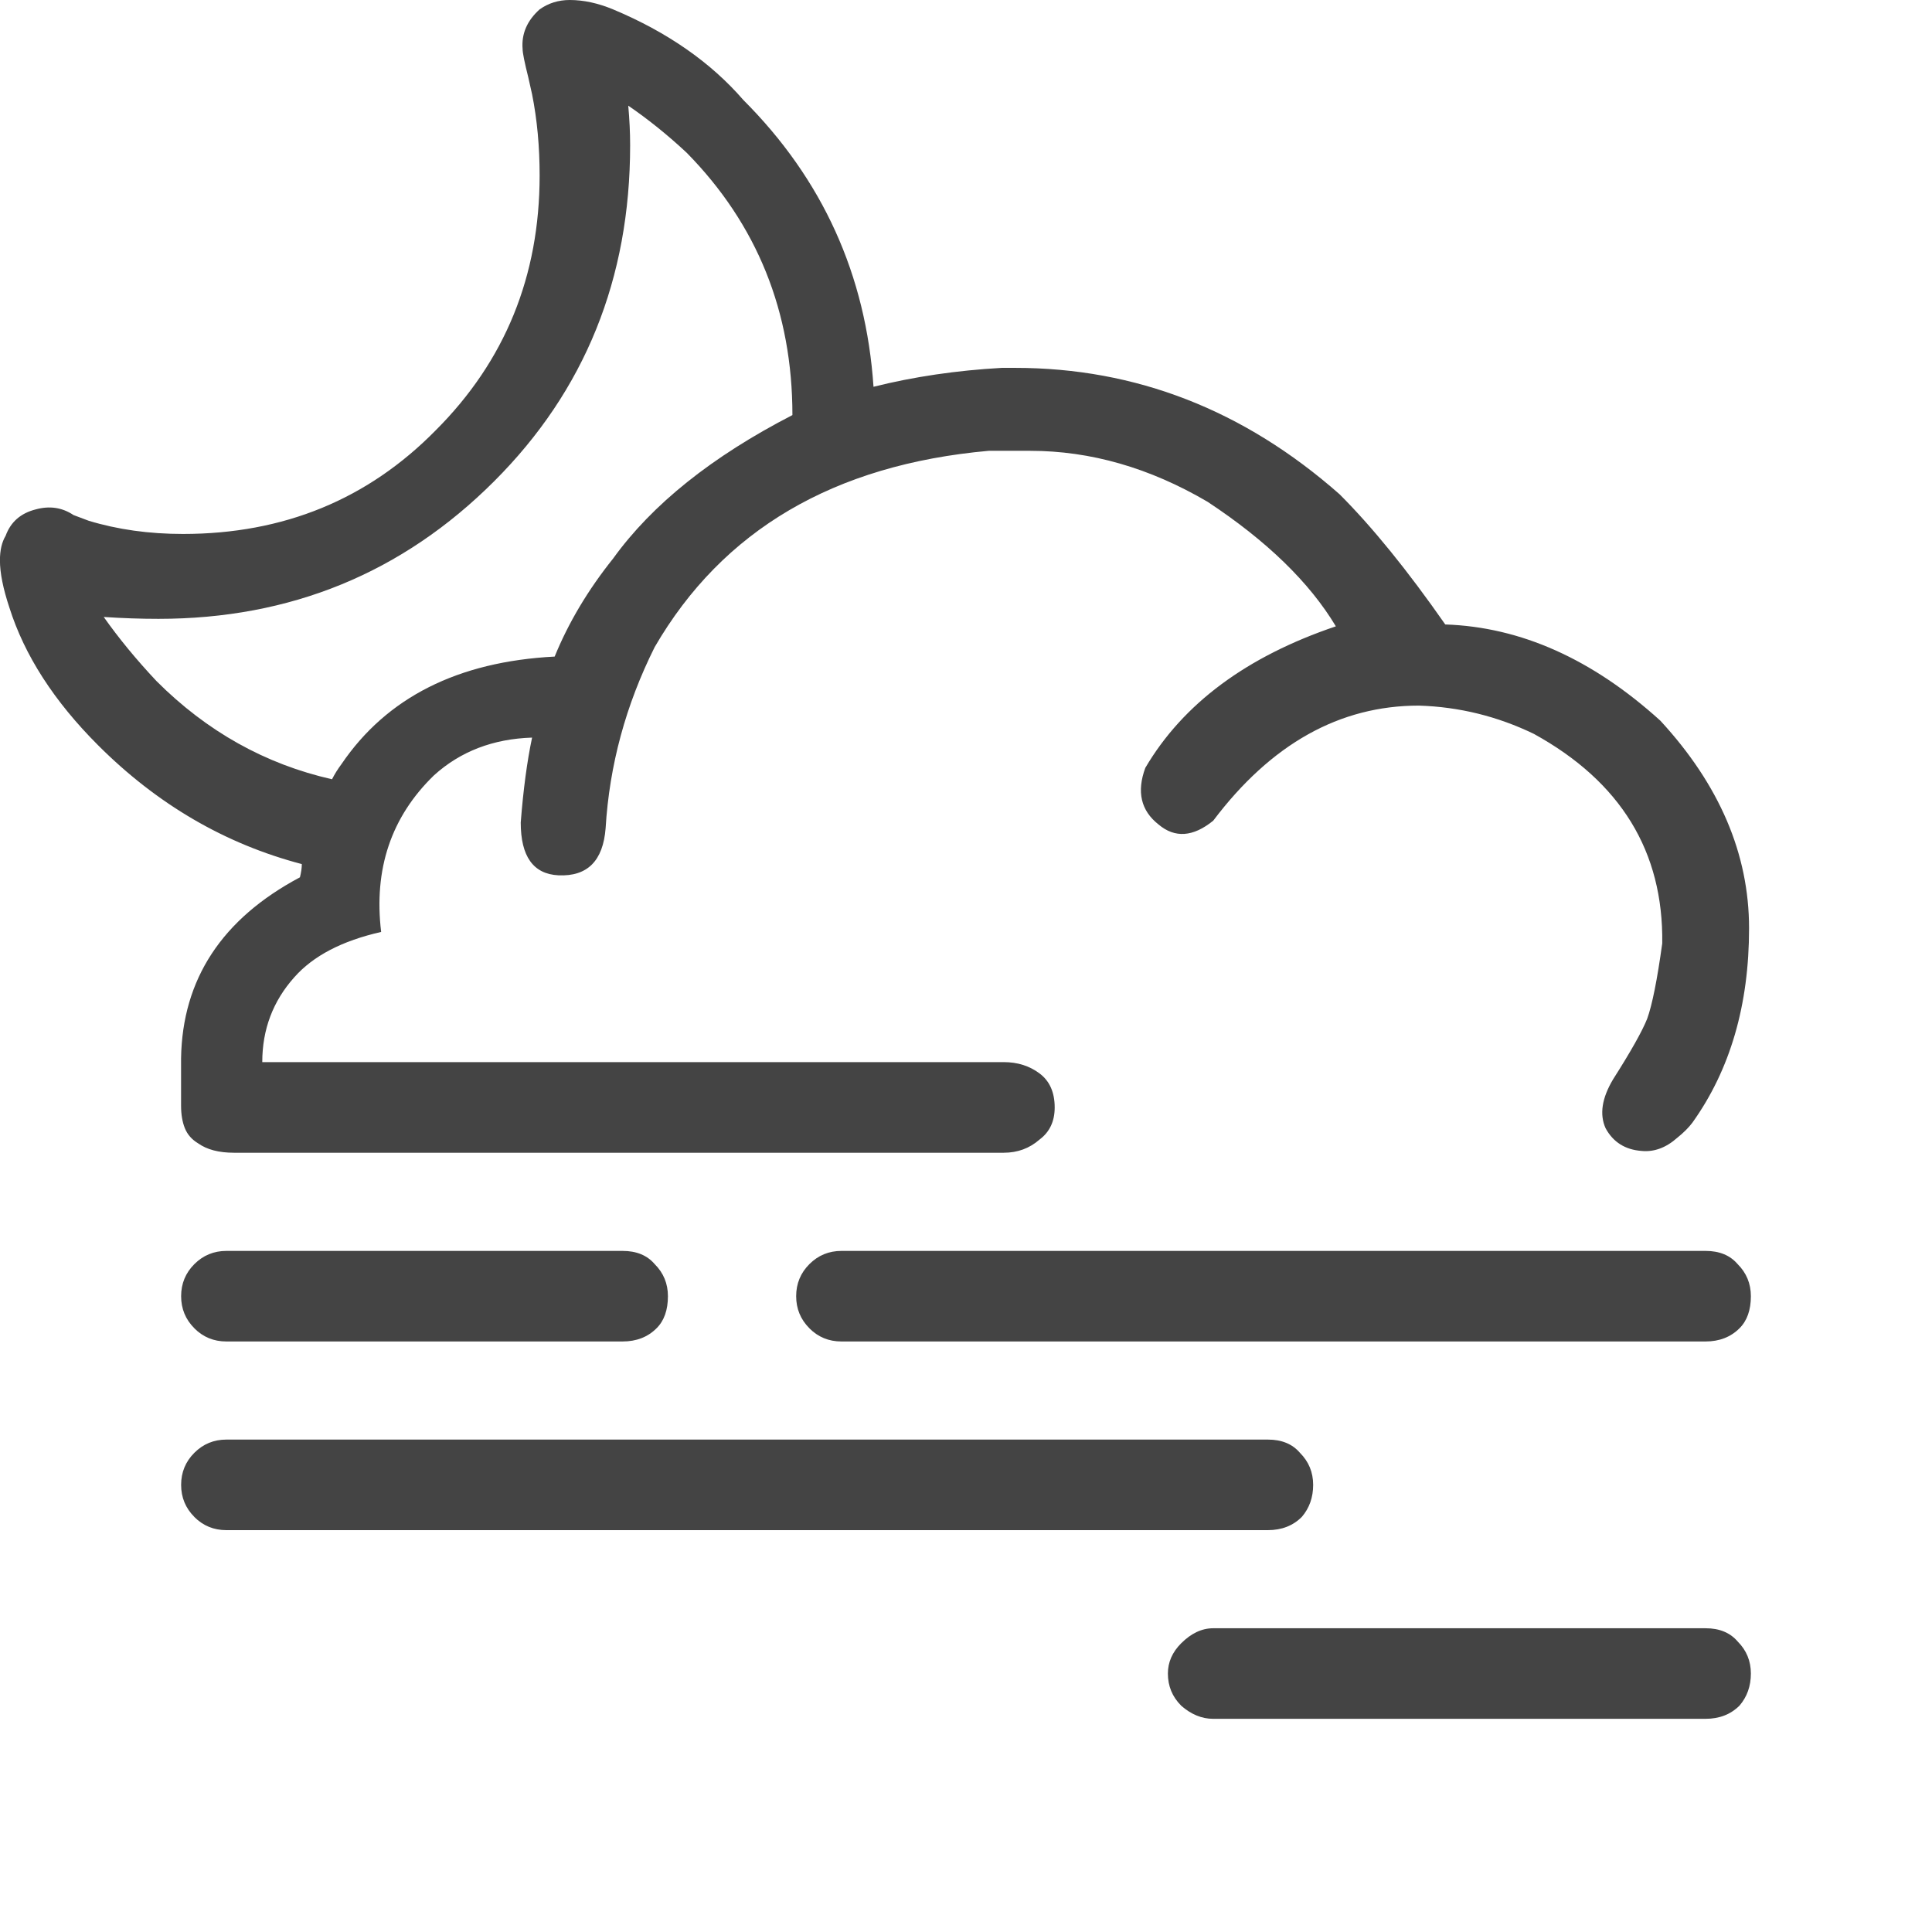 <!-- Generated by IcoMoon.io -->
<svg version="1.1" xmlns="http://www.w3.org/2000/svg" width="32" height="32" viewBox="0 0 32 32">
<path fill="#444" d="M3.219 22q-0.219-0.219-0.219-0.531t0.219-0.531 0.531-0.219h6.563q0.344 0 0.531 0.219 0.219 0.219 0.219 0.531 0 0.344-0.188 0.531-0.219 0.219-0.563 0.219h-6.563q-0.313 0-0.531-0.219zM3.219 25.125q-0.219-0.219-0.219-0.531t0.219-0.531 0.531-0.219h17.25q0.344 0 0.531 0.219 0.219 0.219 0.219 0.531t-0.188 0.531q-0.219 0.219-0.563 0.219h-17.25q-0.313 0-0.531-0.219zM19.563 28.25q-0.219-0.219-0.219-0.531 0-0.281 0.219-0.5 0.25-0.25 0.531-0.25h8.156q0.344 0 0.531 0.219 0.219 0.219 0.219 0.531t-0.188 0.531q-0.219 0.219-0.563 0.219h-8.156q-0.281 0-0.531-0.219zM13.406 22q-0.219-0.219-0.219-0.531t0.219-0.531 0.531-0.219h14.313q0.344 0 0.531 0.219 0.219 0.219 0.219 0.531 0 0.344-0.188 0.531-0.219 0.219-0.563 0.219h-14.313q-0.313 0-0.531-0.219zM14.469 6.406q1-0.25 2.125-0.313h0.219q3 0 5.375 2.094 0.813 0.813 1.75 2.156 1.875 0.063 3.563 1.594 1.469 1.594 1.469 3.438 0 1.906-0.938 3.219-0.094 0.125-0.25 0.25-0.281 0.25-0.594 0.219-0.406-0.031-0.594-0.375-0.156-0.344 0.125-0.813 0.438-0.688 0.563-1 0.125-0.344 0.25-1.25 0.031-2.281-2.125-3.469-0.906-0.438-1.906-0.469-1.969 0-3.406 1.906-0.5 0.406-0.906 0.063-0.438-0.344-0.219-0.938 0.938-1.594 3.156-2.344-0.656-1.094-2.125-2.063-1.438-0.844-2.938-0.844h-0.688q-3.844 0.344-5.531 3.25-0.719 1.438-0.813 3-0.063 0.813-0.781 0.781-0.625-0.031-0.625-0.875 0.063-0.813 0.188-1.406-0.969 0.031-1.625 0.625-1.063 1.031-0.875 2.594-0.969 0.219-1.438 0.75-0.531 0.594-0.531 1.406h12.281q0.344 0 0.594 0.188t0.25 0.563q0 0.344-0.25 0.531-0.25 0.219-0.594 0.219h-12.75q-0.375 0-0.594-0.156-0.156-0.094-0.219-0.25t-0.063-0.375v-0.781q0.031-1.969 1.969-3 0.031-0.125 0.031-0.219-1.906-0.5-3.375-1.969-1.094-1.094-1.469-2.281-0.156-0.469-0.156-0.781 0-0.25 0.094-0.406 0.125-0.344 0.5-0.438 0.344-0.094 0.625 0.094l0.25 0.094q0.719 0.219 1.563 0.219 2.5 0 4.188-1.719 1.719-1.719 1.719-4.219 0-0.719-0.125-1.344l-0.063-0.281q-0.094-0.375-0.094-0.469-0.031-0.375 0.281-0.656 0.219-0.156 0.5-0.156 0.344 0 0.719 0.156 1.344 0.563 2.156 1.5 1.969 1.969 2.156 4.75zM5.5 12.906q0.063-0.125 0.156-0.25 1.125-1.656 3.531-1.781 0.344-0.844 0.969-1.625 0.969-1.344 2.969-2.375 0-2.563-1.75-4.344-0.469-0.438-0.969-0.781 0.031 0.344 0.031 0.656 0 3.313-2.25 5.563-2.281 2.281-5.563 2.281-0.438 0-0.906-0.031 0.375 0.531 0.875 1.063 1.25 1.25 2.906 1.625z"></path>
</svg>
